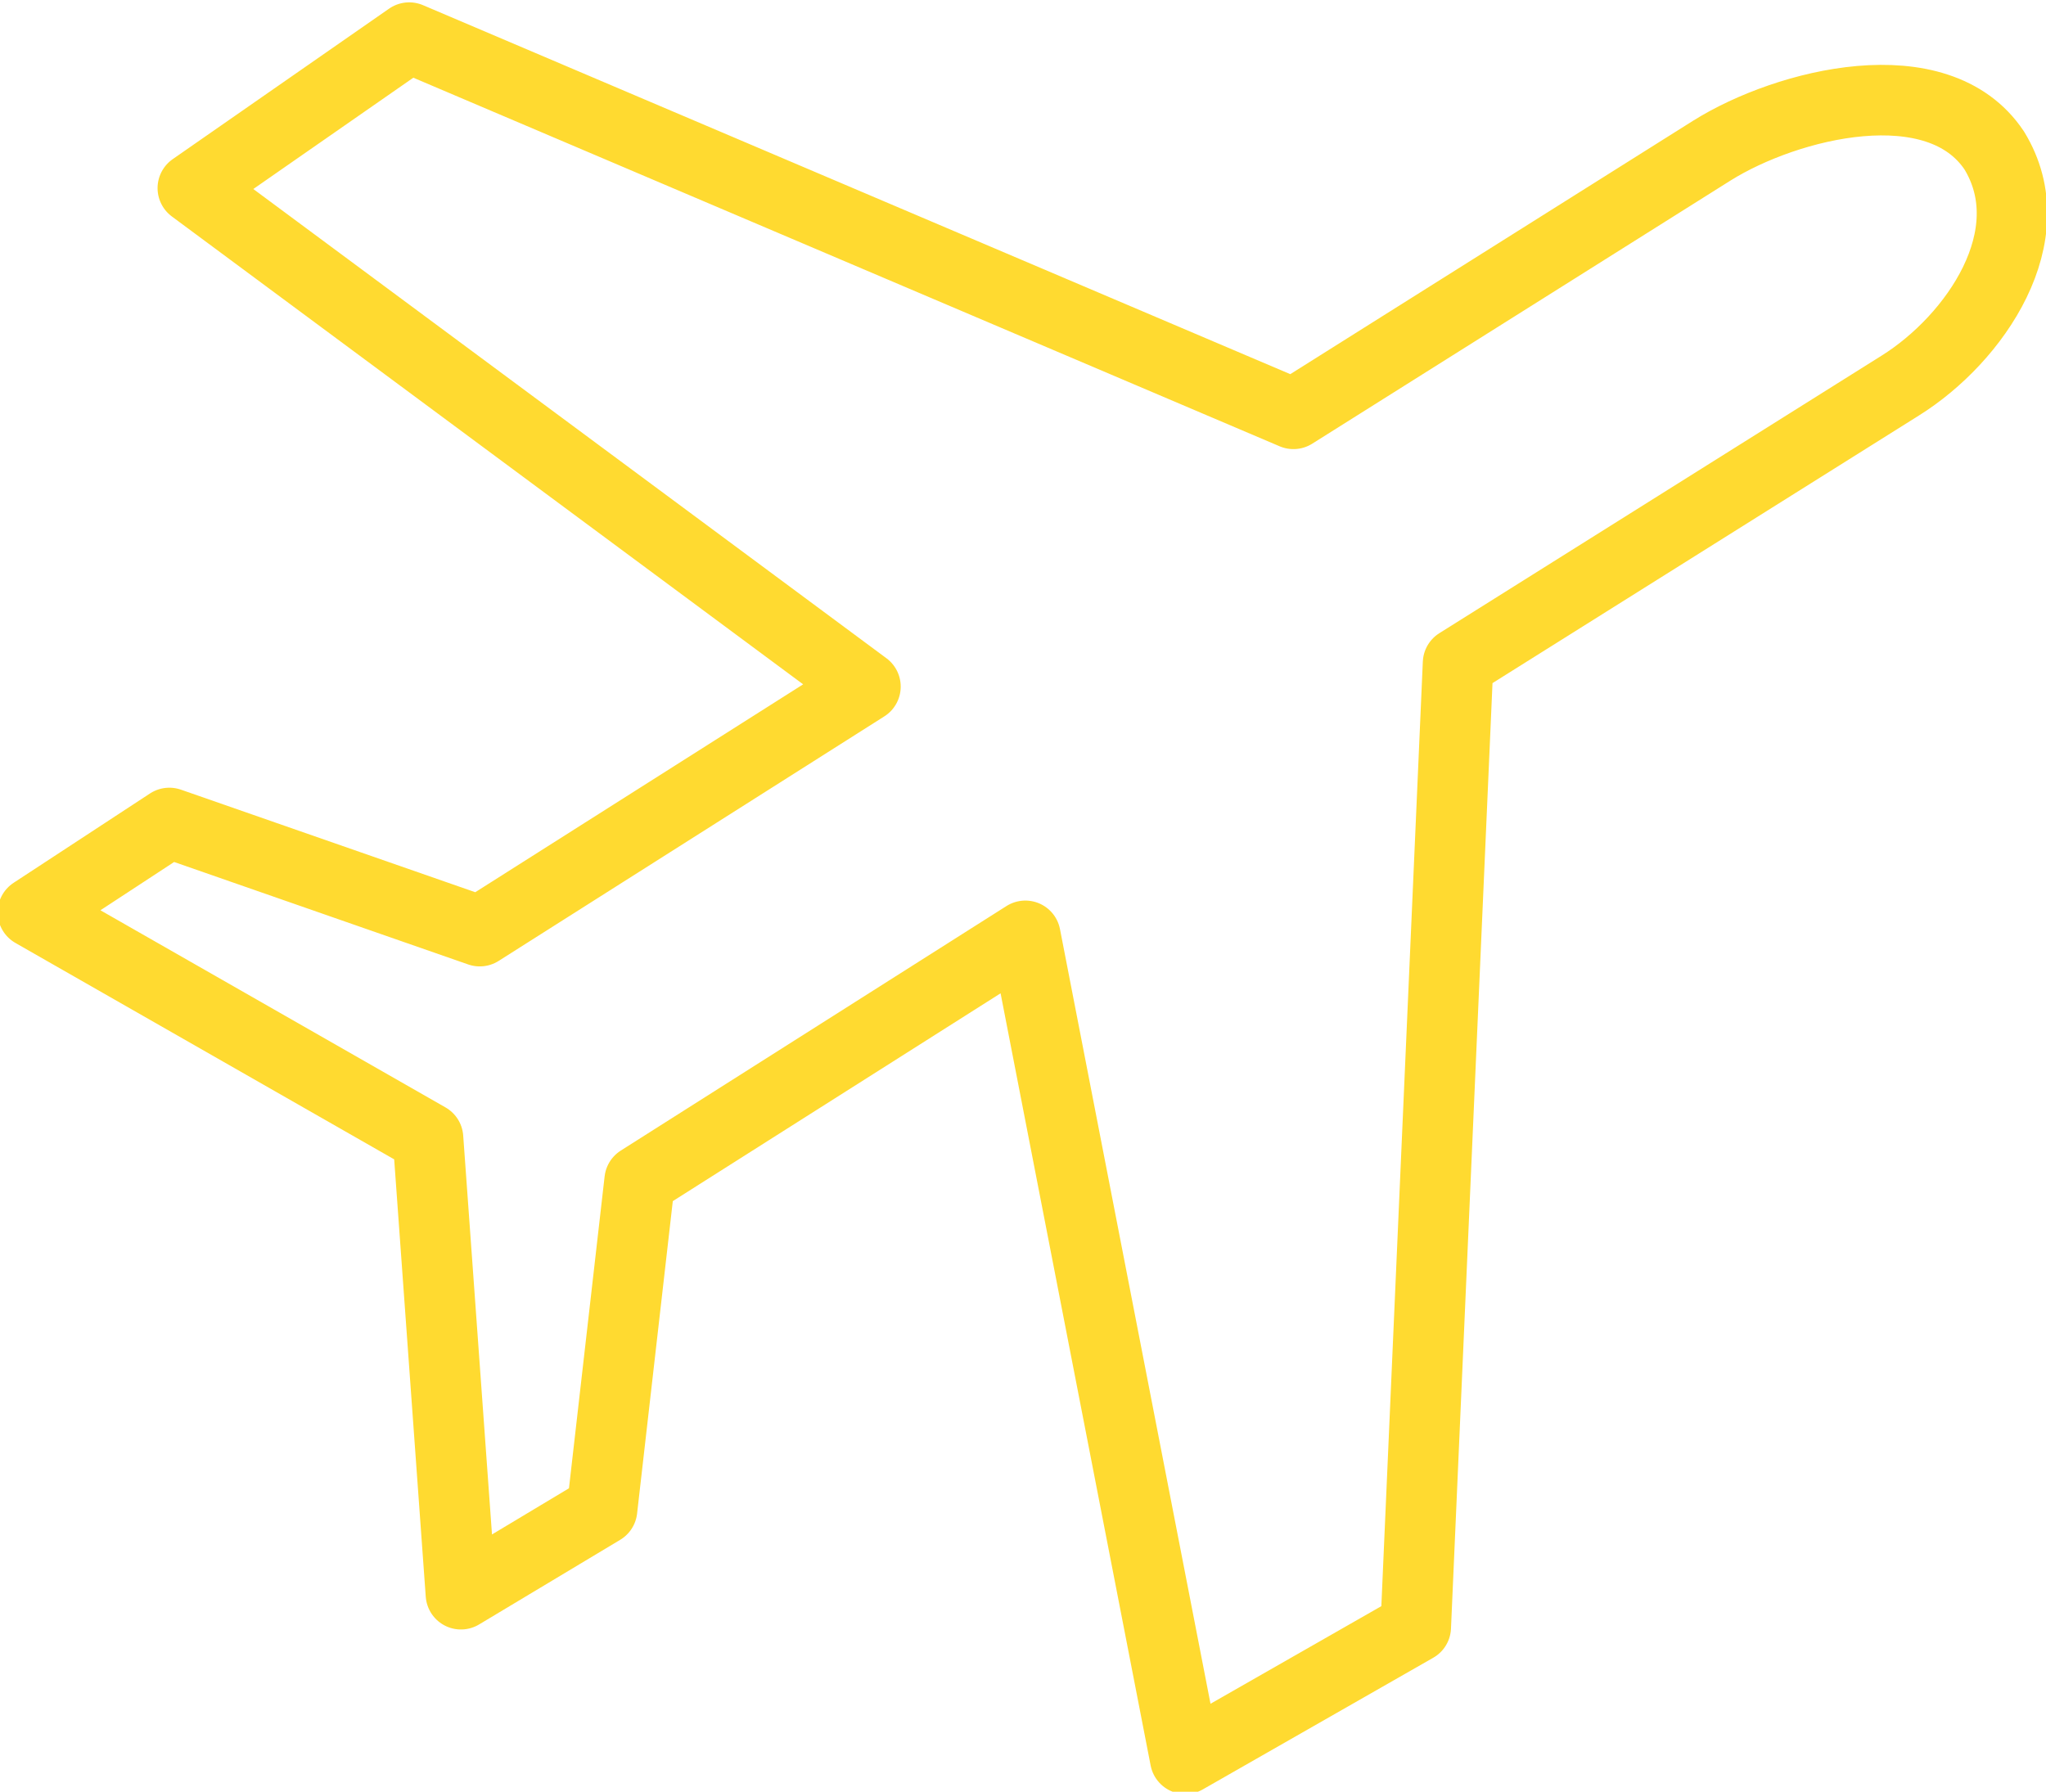 <?xml version="1.0" encoding="utf-8"?>
<!-- Generator: Adobe Illustrator 23.1.0, SVG Export Plug-In . SVG Version: 6.00 Build 0)  -->
<svg version="1.1" id="Layer_1" xmlns="http://www.w3.org/2000/svg" xmlns:xlink="http://www.w3.org/1999/xlink" x="0px" y="0px"
	 width="43.5px" height="38.1px" viewBox="0 0 43.5 38.1" style="enable-background:new 0 0 43.5 38.1;" xml:space="preserve">
<style type="text/css">
	.st0{fill:none;stroke:#FFDA30;stroke-width:1.5;stroke-linejoin:round;stroke-miterlimit:10;}
</style>
<path class="st0" d="M36.4,3.2l-8.9,5.6l-18.8-8L4.1,4l14.3,10.6l-8.2,5.2l-6.6-2.3l-2.9,1.9l8.4,4.8l0.7,9.7l3-1.8l0.8-7l8.2-5.2
	l3.4,17.5l4.9-2.8L31,14.1l9.4-5.9c1.6-1,3.1-3.2,2-5C41.2,1.4,38,2.2,36.4,3.2z"/>
</svg>
